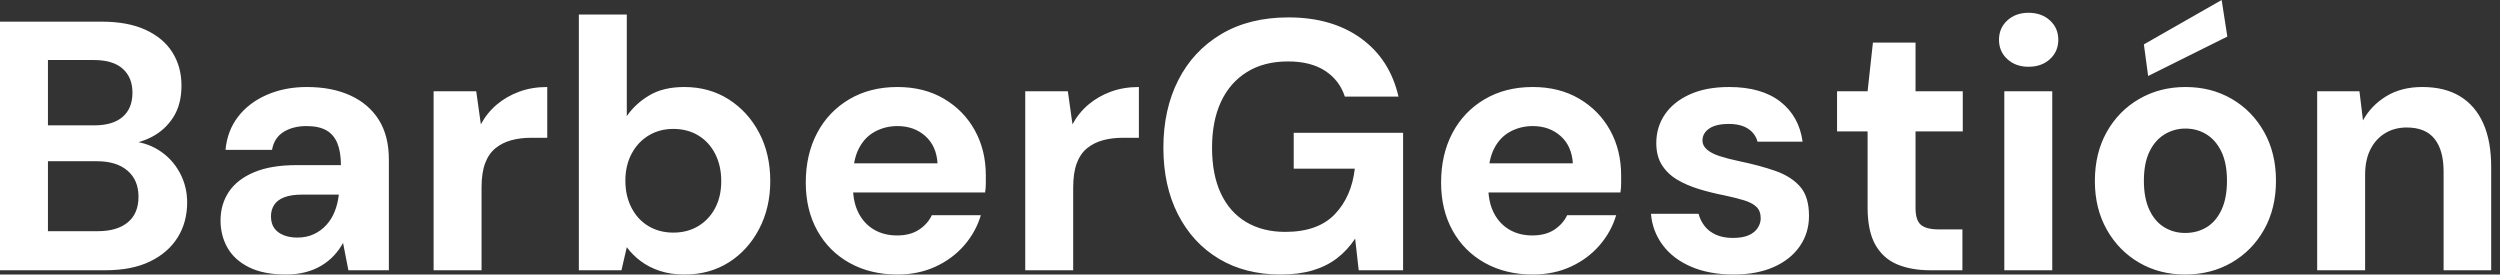<svg baseProfile="full" height="28" version="1.1" viewBox="0 0 255 28" width="255" xmlns="http://www.w3.org/2000/svg" xmlns:ev="http://www.w3.org/2001/xml-events" xmlns:xlink="http://www.w3.org/1999/xlink"><rect x="0" y="0" width="255" height="28" fill="#333333" stroke="none"/><defs /><g><path d="M2.499 27.565V2.21H12.895Q15.539 2.21 17.351 3.043Q19.162 3.876 20.085 5.343Q21.009 6.81 21.009 8.73Q21.009 10.649 20.176 11.953Q19.343 13.257 17.984 13.964Q16.626 14.67 14.996 14.779L15.576 14.38Q17.314 14.453 18.673 15.304Q20.031 16.155 20.81 17.568Q21.589 18.981 21.589 20.647Q21.589 22.675 20.611 24.233Q19.633 25.79 17.785 26.678Q15.938 27.565 13.257 27.565ZM7.389 23.581H12.461Q14.453 23.581 15.539 22.675Q16.626 21.77 16.626 20.067Q16.626 18.365 15.503 17.405Q14.38 16.445 12.388 16.445H7.389ZM7.389 12.787H12.098Q14.018 12.787 15.014 11.917Q16.01 11.048 16.01 9.454Q16.01 7.897 15.014 7.009Q14.018 6.122 12.062 6.122H7.389Z M31.658 28Q29.376 28 27.891 27.257Q26.406 26.515 25.7 25.265Q24.994 24.016 24.994 22.494Q24.994 20.828 25.845 19.56Q26.696 18.292 28.417 17.568Q30.137 16.843 32.745 16.843H37.273Q37.273 15.503 36.911 14.616Q36.549 13.728 35.788 13.294Q35.027 12.859 33.759 12.859Q32.383 12.859 31.423 13.457Q30.463 14.054 30.246 15.286H25.501Q25.682 13.33 26.787 11.899Q27.891 10.468 29.721 9.671Q31.55 8.875 33.796 8.875Q36.367 8.875 38.251 9.744Q40.135 10.613 41.149 12.243Q42.163 13.873 42.163 16.264V27.565H38.034L37.49 24.776Q37.092 25.501 36.549 26.08Q36.005 26.66 35.281 27.094Q34.556 27.529 33.651 27.765Q32.745 28 31.658 28ZM32.818 24.233Q33.759 24.233 34.502 23.889Q35.245 23.545 35.788 22.947Q36.331 22.349 36.639 21.571Q36.947 20.792 37.056 19.886V19.85H33.325Q32.202 19.85 31.495 20.122Q30.789 20.393 30.463 20.9Q30.137 21.408 30.137 22.06Q30.137 22.784 30.463 23.255Q30.789 23.726 31.405 23.979Q32.021 24.233 32.818 24.233Z M46.727 27.565V9.309H51.074L51.545 12.678Q52.197 11.483 53.193 10.649Q54.189 9.816 55.475 9.345Q56.761 8.875 58.318 8.875V14.054H56.652Q55.565 14.054 54.642 14.308Q53.718 14.561 53.03 15.123Q52.342 15.684 51.979 16.662Q51.617 17.64 51.617 19.125V27.565Z M72.336 28Q70.924 28 69.819 27.638Q68.714 27.276 67.863 26.642Q67.012 26.008 66.432 25.211L65.889 27.565H61.542V1.485H66.432V11.845Q67.301 10.577 68.732 9.726Q70.163 8.875 72.3 8.875Q74.836 8.875 76.81 10.124Q78.784 11.374 79.925 13.529Q81.066 15.684 81.066 18.473Q81.066 21.19 79.925 23.364Q78.784 25.537 76.828 26.768Q74.872 28 72.336 28ZM71.177 23.726Q72.626 23.726 73.731 23.056Q74.836 22.386 75.451 21.208Q76.067 20.031 76.067 18.473Q76.067 16.916 75.451 15.702Q74.836 14.489 73.731 13.819Q72.626 13.149 71.177 13.149Q69.765 13.149 68.66 13.819Q67.555 14.489 66.921 15.684Q66.287 16.88 66.287 18.437Q66.287 19.995 66.921 21.208Q67.555 22.422 68.66 23.074Q69.765 23.726 71.177 23.726Z M94.034 28Q91.281 28 89.162 26.823Q87.043 25.646 85.865 23.527Q84.688 21.408 84.688 18.618Q84.688 15.757 85.847 13.565Q87.006 11.374 89.125 10.124Q91.245 8.875 94.034 8.875Q96.75 8.875 98.779 10.07Q100.807 11.265 101.93 13.294Q103.053 15.322 103.053 17.894Q103.053 18.256 103.053 18.709Q103.053 19.162 102.981 19.633H88.166V16.662H98.127Q98.018 14.887 96.877 13.873Q95.736 12.859 94.034 12.859Q92.802 12.859 91.752 13.42Q90.701 13.982 90.103 15.141Q89.506 16.3 89.506 18.075V19.125Q89.506 20.611 90.067 21.715Q90.629 22.82 91.643 23.418Q92.657 24.016 93.997 24.016Q95.338 24.016 96.225 23.436Q97.113 22.856 97.547 21.951H102.546Q102.039 23.653 100.843 25.03Q99.648 26.406 97.909 27.203Q96.171 28 94.034 28Z M107.074 27.565V9.309H111.42L111.891 12.678Q112.543 11.483 113.539 10.649Q114.536 9.816 115.821 9.345Q117.107 8.875 118.665 8.875V14.054H116.999Q115.912 14.054 114.988 14.308Q114.065 14.561 113.376 15.123Q112.688 15.684 112.326 16.662Q111.964 17.64 111.964 19.125V27.565Z M133.118 28Q129.495 28 126.815 26.388Q124.135 24.776 122.649 21.86Q121.164 18.944 121.164 15.069Q121.164 11.157 122.686 8.168Q124.207 5.18 127.069 3.477Q129.93 1.775 133.915 1.775Q138.37 1.775 141.322 3.912Q144.274 6.049 145.144 9.853H139.674Q139.131 8.186 137.664 7.226Q136.197 6.266 133.878 6.266Q131.415 6.266 129.677 7.353Q127.938 8.44 127.032 10.396Q126.127 12.352 126.127 15.069Q126.127 17.821 127.032 19.741Q127.938 21.661 129.622 22.657Q131.307 23.653 133.589 23.653Q136.921 23.653 138.642 21.86Q140.362 20.067 140.688 17.206H134.458V13.547H145.614V27.565H141.087L140.724 24.342Q139.928 25.537 138.859 26.352Q137.79 27.167 136.378 27.583Q134.965 28 133.118 28Z M158.836 28Q156.083 28 153.964 26.823Q151.845 25.646 150.668 23.527Q149.49 21.408 149.49 18.618Q149.49 15.757 150.649 13.565Q151.809 11.374 153.928 10.124Q156.047 8.875 158.836 8.875Q161.552 8.875 163.581 10.07Q165.609 11.265 166.732 13.294Q167.855 15.322 167.855 17.894Q167.855 18.256 167.855 18.709Q167.855 19.162 167.783 19.633H152.968V16.662H162.929Q162.82 14.887 161.679 13.873Q160.538 12.859 158.836 12.859Q157.604 12.859 156.554 13.42Q155.503 13.982 154.906 15.141Q154.308 16.3 154.308 18.075V19.125Q154.308 20.611 154.869 21.715Q155.431 22.82 156.445 23.418Q157.459 24.016 158.799 24.016Q160.14 24.016 161.027 23.436Q161.915 22.856 162.349 21.951H167.348Q166.841 23.653 165.646 25.03Q164.45 26.406 162.712 27.203Q160.973 28 158.836 28Z M179.338 28Q176.838 28 174.991 27.203Q173.144 26.406 172.093 24.994Q171.043 23.581 170.898 21.806H175.752Q175.933 22.494 176.367 23.056Q176.802 23.617 177.527 23.943Q178.251 24.269 179.265 24.269Q180.243 24.269 180.859 23.997Q181.475 23.726 181.783 23.255Q182.091 22.784 182.091 22.277Q182.091 21.516 181.656 21.1Q181.221 20.683 180.388 20.429Q179.555 20.176 178.36 19.922Q177.056 19.669 175.806 19.288Q174.556 18.908 173.578 18.329Q172.6 17.749 172.021 16.843Q171.441 15.938 171.441 14.598Q171.441 12.968 172.31 11.682Q173.18 10.396 174.846 9.635Q176.512 8.875 178.867 8.875Q182.163 8.875 184.083 10.36Q186.003 11.845 186.365 14.453H181.765Q181.547 13.62 180.805 13.131Q180.062 12.642 178.831 12.642Q177.527 12.642 176.838 13.113Q176.15 13.583 176.15 14.344Q176.15 14.851 176.603 15.25Q177.056 15.648 177.889 15.92Q178.722 16.191 179.917 16.445Q182.018 16.88 183.612 17.441Q185.206 18.003 186.111 19.035Q187.017 20.067 187.017 22.023Q187.017 23.762 186.075 25.12Q185.133 26.479 183.413 27.239Q181.692 28 179.338 28Z M199.369 27.565Q197.449 27.565 196.018 26.968Q194.587 26.37 193.79 24.975Q192.994 23.581 192.994 21.154V13.402H189.878V9.309H192.994L193.537 4.347H197.884V9.309H202.701V13.402H197.884V21.226Q197.884 22.458 198.427 22.929Q198.97 23.4 200.274 23.4H202.665V27.565Z M206.939 27.565V9.309H211.829V27.565ZM209.402 6.81Q208.098 6.81 207.247 6.031Q206.396 5.252 206.396 4.057Q206.396 2.862 207.247 2.083Q208.098 1.304 209.402 1.304Q210.743 1.304 211.594 2.083Q212.445 2.862 212.445 4.057Q212.445 5.252 211.594 6.031Q210.743 6.81 209.402 6.81Z M225.376 28Q222.768 28 220.686 26.787Q218.603 25.573 217.389 23.418Q216.176 21.263 216.176 18.473Q216.176 15.612 217.389 13.457Q218.603 11.301 220.704 10.088Q222.805 8.875 225.413 8.875Q228.057 8.875 230.14 10.088Q232.223 11.301 233.436 13.457Q234.649 15.612 234.649 18.437Q234.649 21.263 233.436 23.418Q232.223 25.573 230.122 26.787Q228.021 28 225.376 28ZM225.376 23.762Q226.608 23.762 227.568 23.182Q228.528 22.603 229.089 21.408Q229.651 20.212 229.651 18.437Q229.651 16.662 229.089 15.485Q228.528 14.308 227.568 13.71Q226.608 13.113 225.413 13.113Q224.254 13.113 223.276 13.71Q222.298 14.308 221.736 15.485Q221.175 16.662 221.175 18.437Q221.175 20.212 221.736 21.408Q222.298 22.603 223.257 23.182Q224.217 23.762 225.376 23.762ZM221.609 7.752 221.175 4.528 229.107 0.0 229.687 3.731Z M238.851 27.565V9.309H243.162L243.524 12.279Q244.357 10.758 245.897 9.816Q247.436 8.875 249.573 8.875Q251.855 8.875 253.413 9.816Q254.97 10.758 255.785 12.569Q256.6 14.38 256.6 17.025V27.565H251.746V17.495Q251.746 15.322 250.823 14.163Q249.899 13.004 247.979 13.004Q246.748 13.004 245.788 13.583Q244.828 14.163 244.285 15.232Q243.741 16.3 243.741 17.821V27.565Z " fill="rgb(255,255,255)" transform="translate(-2.499, 0)" /></g></svg>